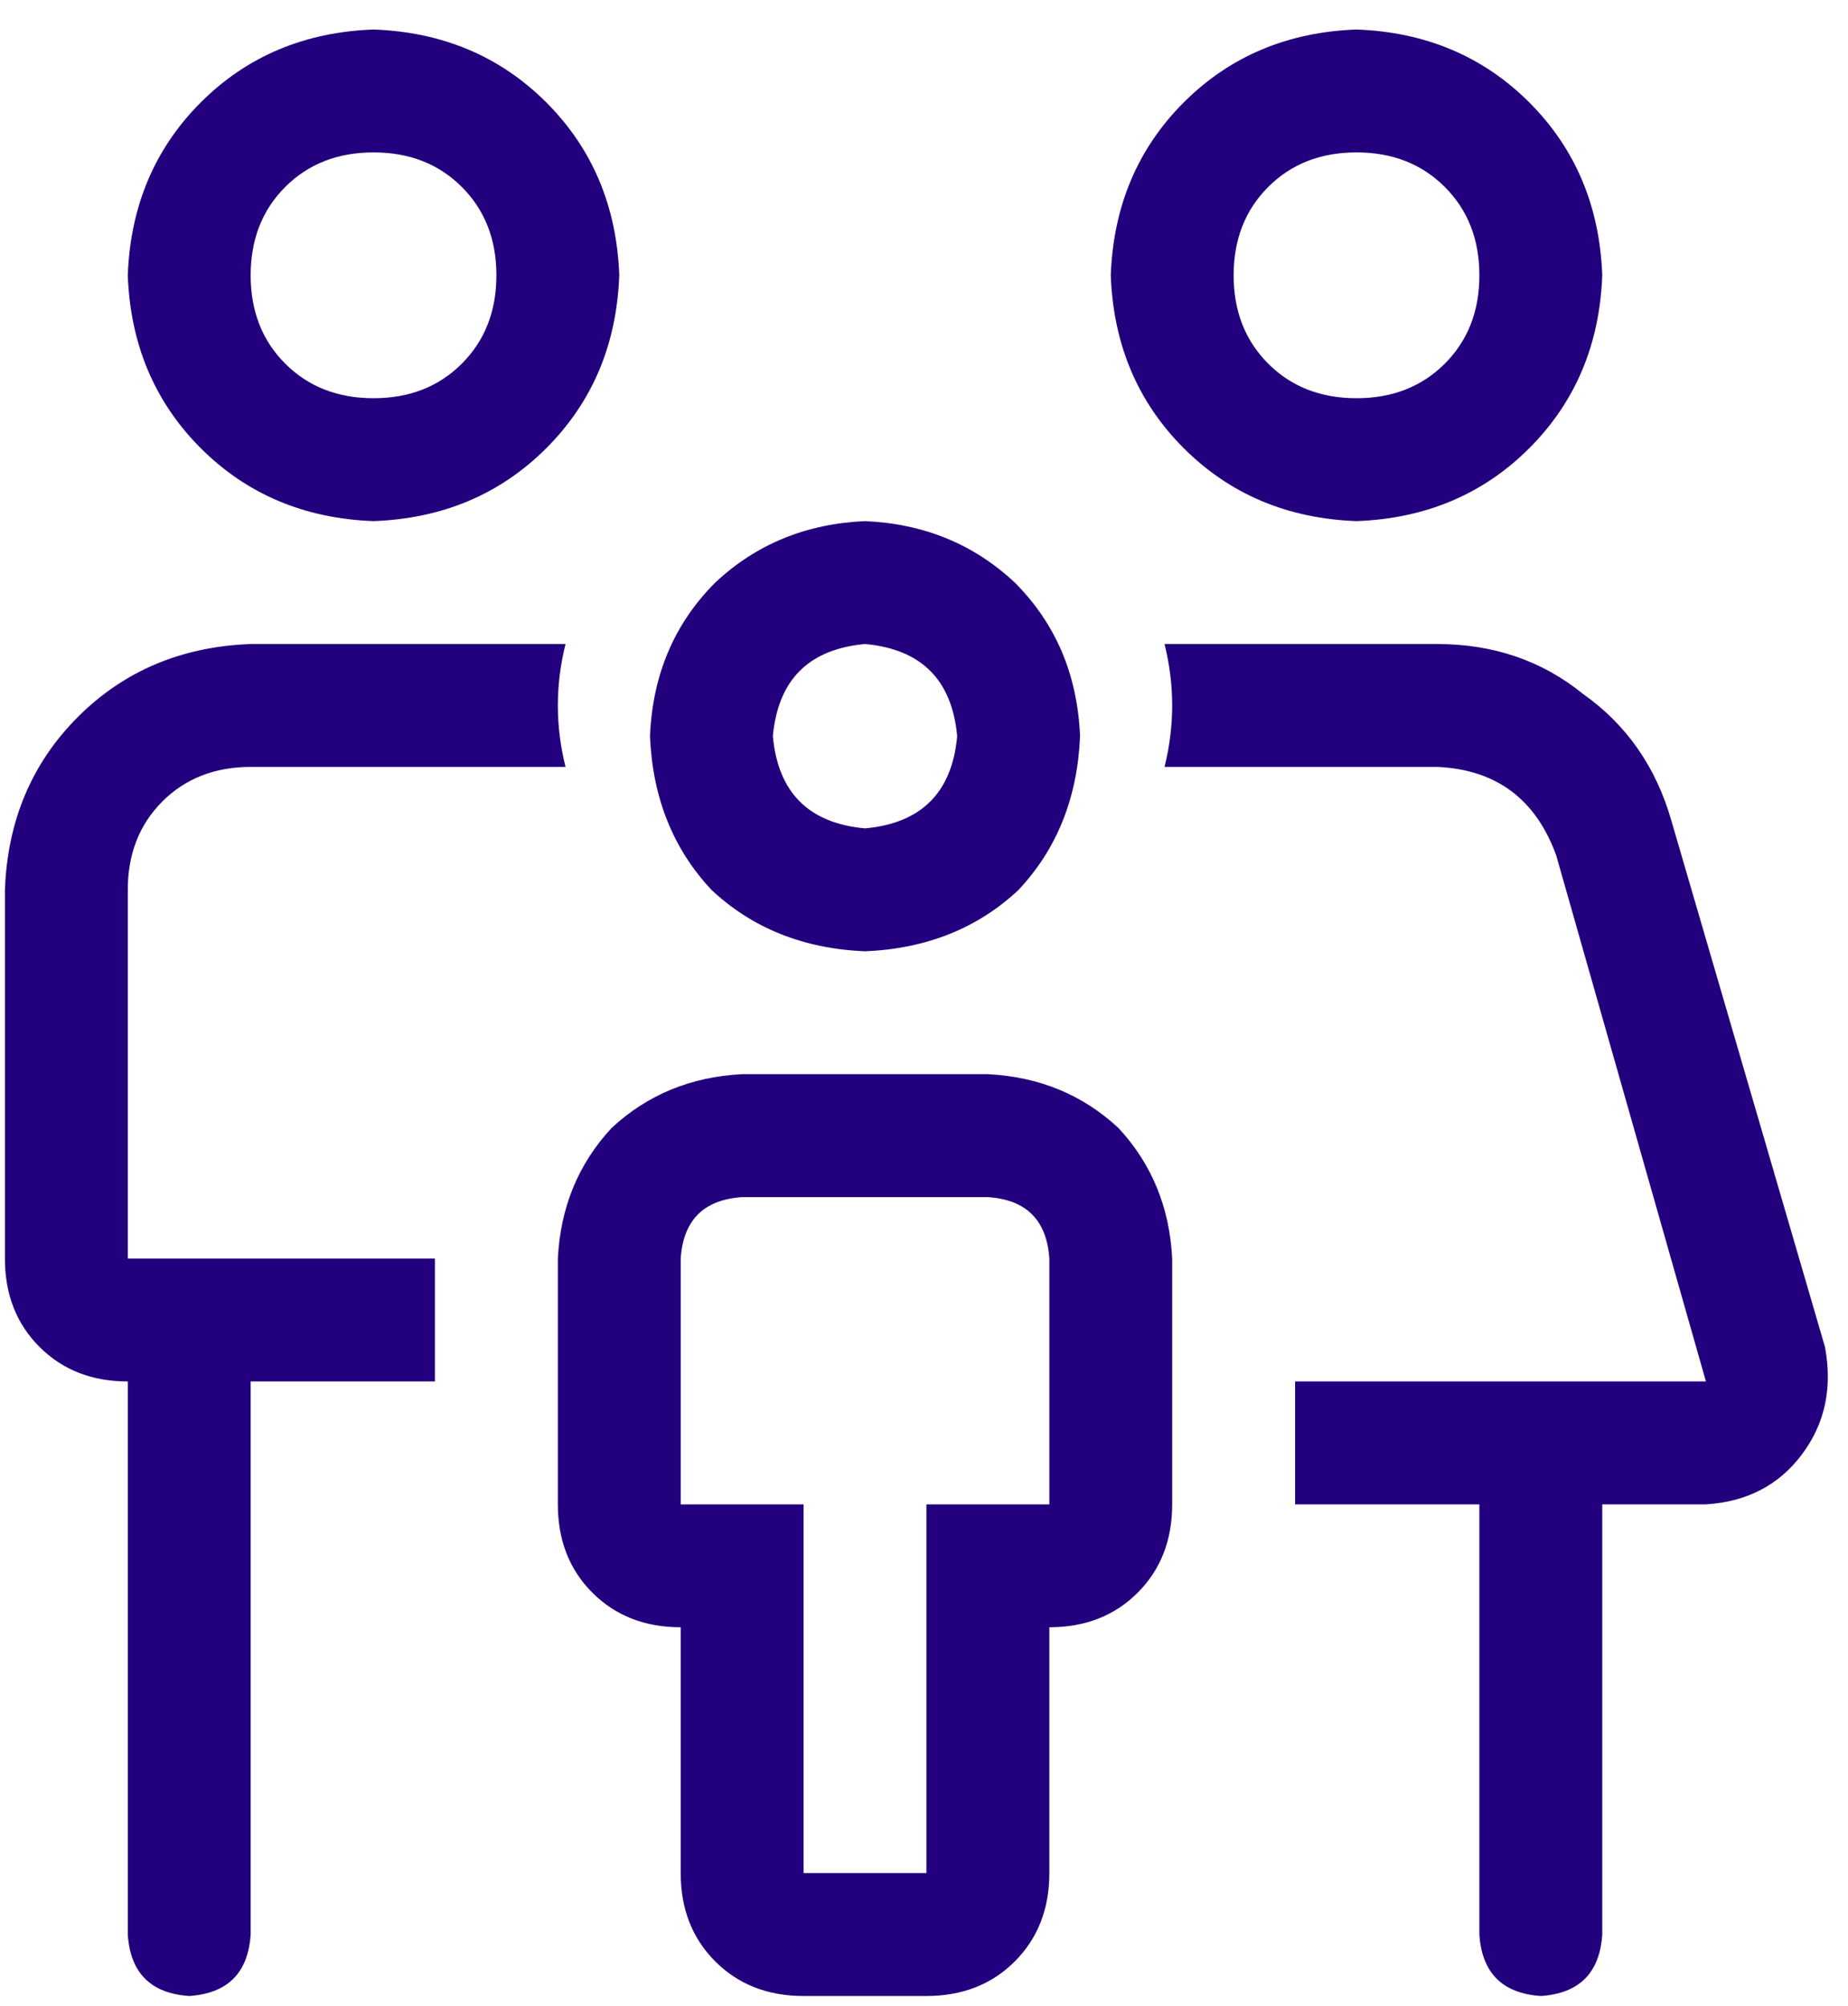 <svg width="47" height="51" viewBox="0 0 47 51" fill="none" xmlns="http://www.w3.org/2000/svg">
<path d="M34.5 13.25C32.742 13.185 31.277 12.566 30.105 11.395C28.934 10.223 28.315 8.758 28.25 7C28.315 5.242 28.934 3.777 30.105 2.605C31.277 1.434 32.742 0.815 34.5 0.75C36.258 0.815 37.723 1.434 38.895 2.605C40.066 3.777 40.685 5.242 40.75 7C40.685 8.758 40.066 10.223 38.895 11.395C37.723 12.566 36.258 13.185 34.5 13.25ZM34.5 3.875C33.589 3.875 32.84 4.168 32.254 4.754C31.668 5.34 31.375 6.089 31.375 7C31.375 7.911 31.668 8.66 32.254 9.246C32.84 9.832 33.589 10.125 34.5 10.125C35.411 10.125 36.16 9.832 36.746 9.246C37.332 8.66 37.625 7.911 37.625 7C37.625 6.089 37.332 5.34 36.746 4.754C36.16 4.168 35.411 3.875 34.5 3.875ZM46.414 34.246C46.609 35.288 46.414 36.199 45.828 36.98C45.242 37.762 44.428 38.185 43.387 38.25H40.75V49.188C40.685 50.164 40.164 50.685 39.188 50.75C38.211 50.685 37.69 50.164 37.625 49.188V38.25H32.938V35.125H43.387L39.578 21.746C39.057 20.314 38.048 19.565 36.551 19.5H29.617C29.747 18.979 29.812 18.458 29.812 17.938C29.812 17.417 29.747 16.896 29.617 16.375H36.551C37.983 16.375 39.22 16.798 40.262 17.645C41.368 18.426 42.117 19.5 42.508 20.867L46.414 34.246ZM3.25 22.625V32H11.062V35.125H6.375V49.188C6.31 50.164 5.789 50.685 4.812 50.75C3.836 50.685 3.315 50.164 3.25 49.188V35.125C2.339 35.125 1.59 34.832 1.004 34.246C0.418 33.66 0.125 32.911 0.125 32V22.625C0.19 20.867 0.809 19.402 1.98 18.23C3.152 17.059 4.617 16.44 6.375 16.375H14.383C14.253 16.896 14.188 17.417 14.188 17.938C14.188 18.458 14.253 18.979 14.383 19.5H6.375C5.464 19.5 4.715 19.793 4.129 20.379C3.543 20.965 3.25 21.713 3.25 22.625ZM9.5 13.25C7.742 13.185 6.277 12.566 5.105 11.395C3.934 10.223 3.315 8.758 3.25 7C3.315 5.242 3.934 3.777 5.105 2.605C6.277 1.434 7.742 0.815 9.5 0.75C11.258 0.815 12.723 1.434 13.895 2.605C15.066 3.777 15.685 5.242 15.75 7C15.685 8.758 15.066 10.223 13.895 11.395C12.723 12.566 11.258 13.185 9.5 13.25ZM9.5 3.875C8.589 3.875 7.84 4.168 7.254 4.754C6.668 5.34 6.375 6.089 6.375 7C6.375 7.911 6.668 8.66 7.254 9.246C7.84 9.832 8.589 10.125 9.5 10.125C10.412 10.125 11.16 9.832 11.746 9.246C12.332 8.66 12.625 7.911 12.625 7C12.625 6.089 12.332 5.34 11.746 4.754C11.16 4.168 10.412 3.875 9.5 3.875ZM22 24.188C20.438 24.122 19.135 23.602 18.094 22.625C17.117 21.583 16.596 20.281 16.531 18.719C16.596 17.156 17.15 15.854 18.191 14.812C19.233 13.836 20.503 13.315 22 13.25C23.497 13.315 24.767 13.836 25.809 14.812C26.85 15.854 27.404 17.156 27.469 18.719C27.404 20.281 26.883 21.583 25.906 22.625C24.865 23.602 23.562 24.122 22 24.188ZM22 16.375C20.568 16.505 19.787 17.287 19.656 18.719C19.787 20.151 20.568 20.932 22 21.062C23.432 20.932 24.213 20.151 24.344 18.719C24.213 17.287 23.432 16.505 22 16.375ZM25.125 27.312C26.427 27.378 27.534 27.833 28.445 28.68C29.292 29.591 29.747 30.698 29.812 32V38.25C29.812 39.161 29.52 39.91 28.934 40.496C28.348 41.082 27.599 41.375 26.688 41.375V47.625C26.688 48.536 26.395 49.285 25.809 49.871C25.223 50.457 24.474 50.75 23.562 50.75H20.438C19.526 50.75 18.777 50.457 18.191 49.871C17.605 49.285 17.312 48.536 17.312 47.625V41.375C16.401 41.375 15.652 41.082 15.066 40.496C14.48 39.91 14.188 39.161 14.188 38.25V32C14.253 30.698 14.708 29.591 15.555 28.68C16.466 27.833 17.573 27.378 18.875 27.312H25.125ZM26.688 38.25V32C26.622 31.023 26.102 30.503 25.125 30.438H18.875C17.898 30.503 17.378 31.023 17.312 32V38.25H20.438V47.625H23.562V38.25H26.688Z" fill="#23007D"/>
</svg>
